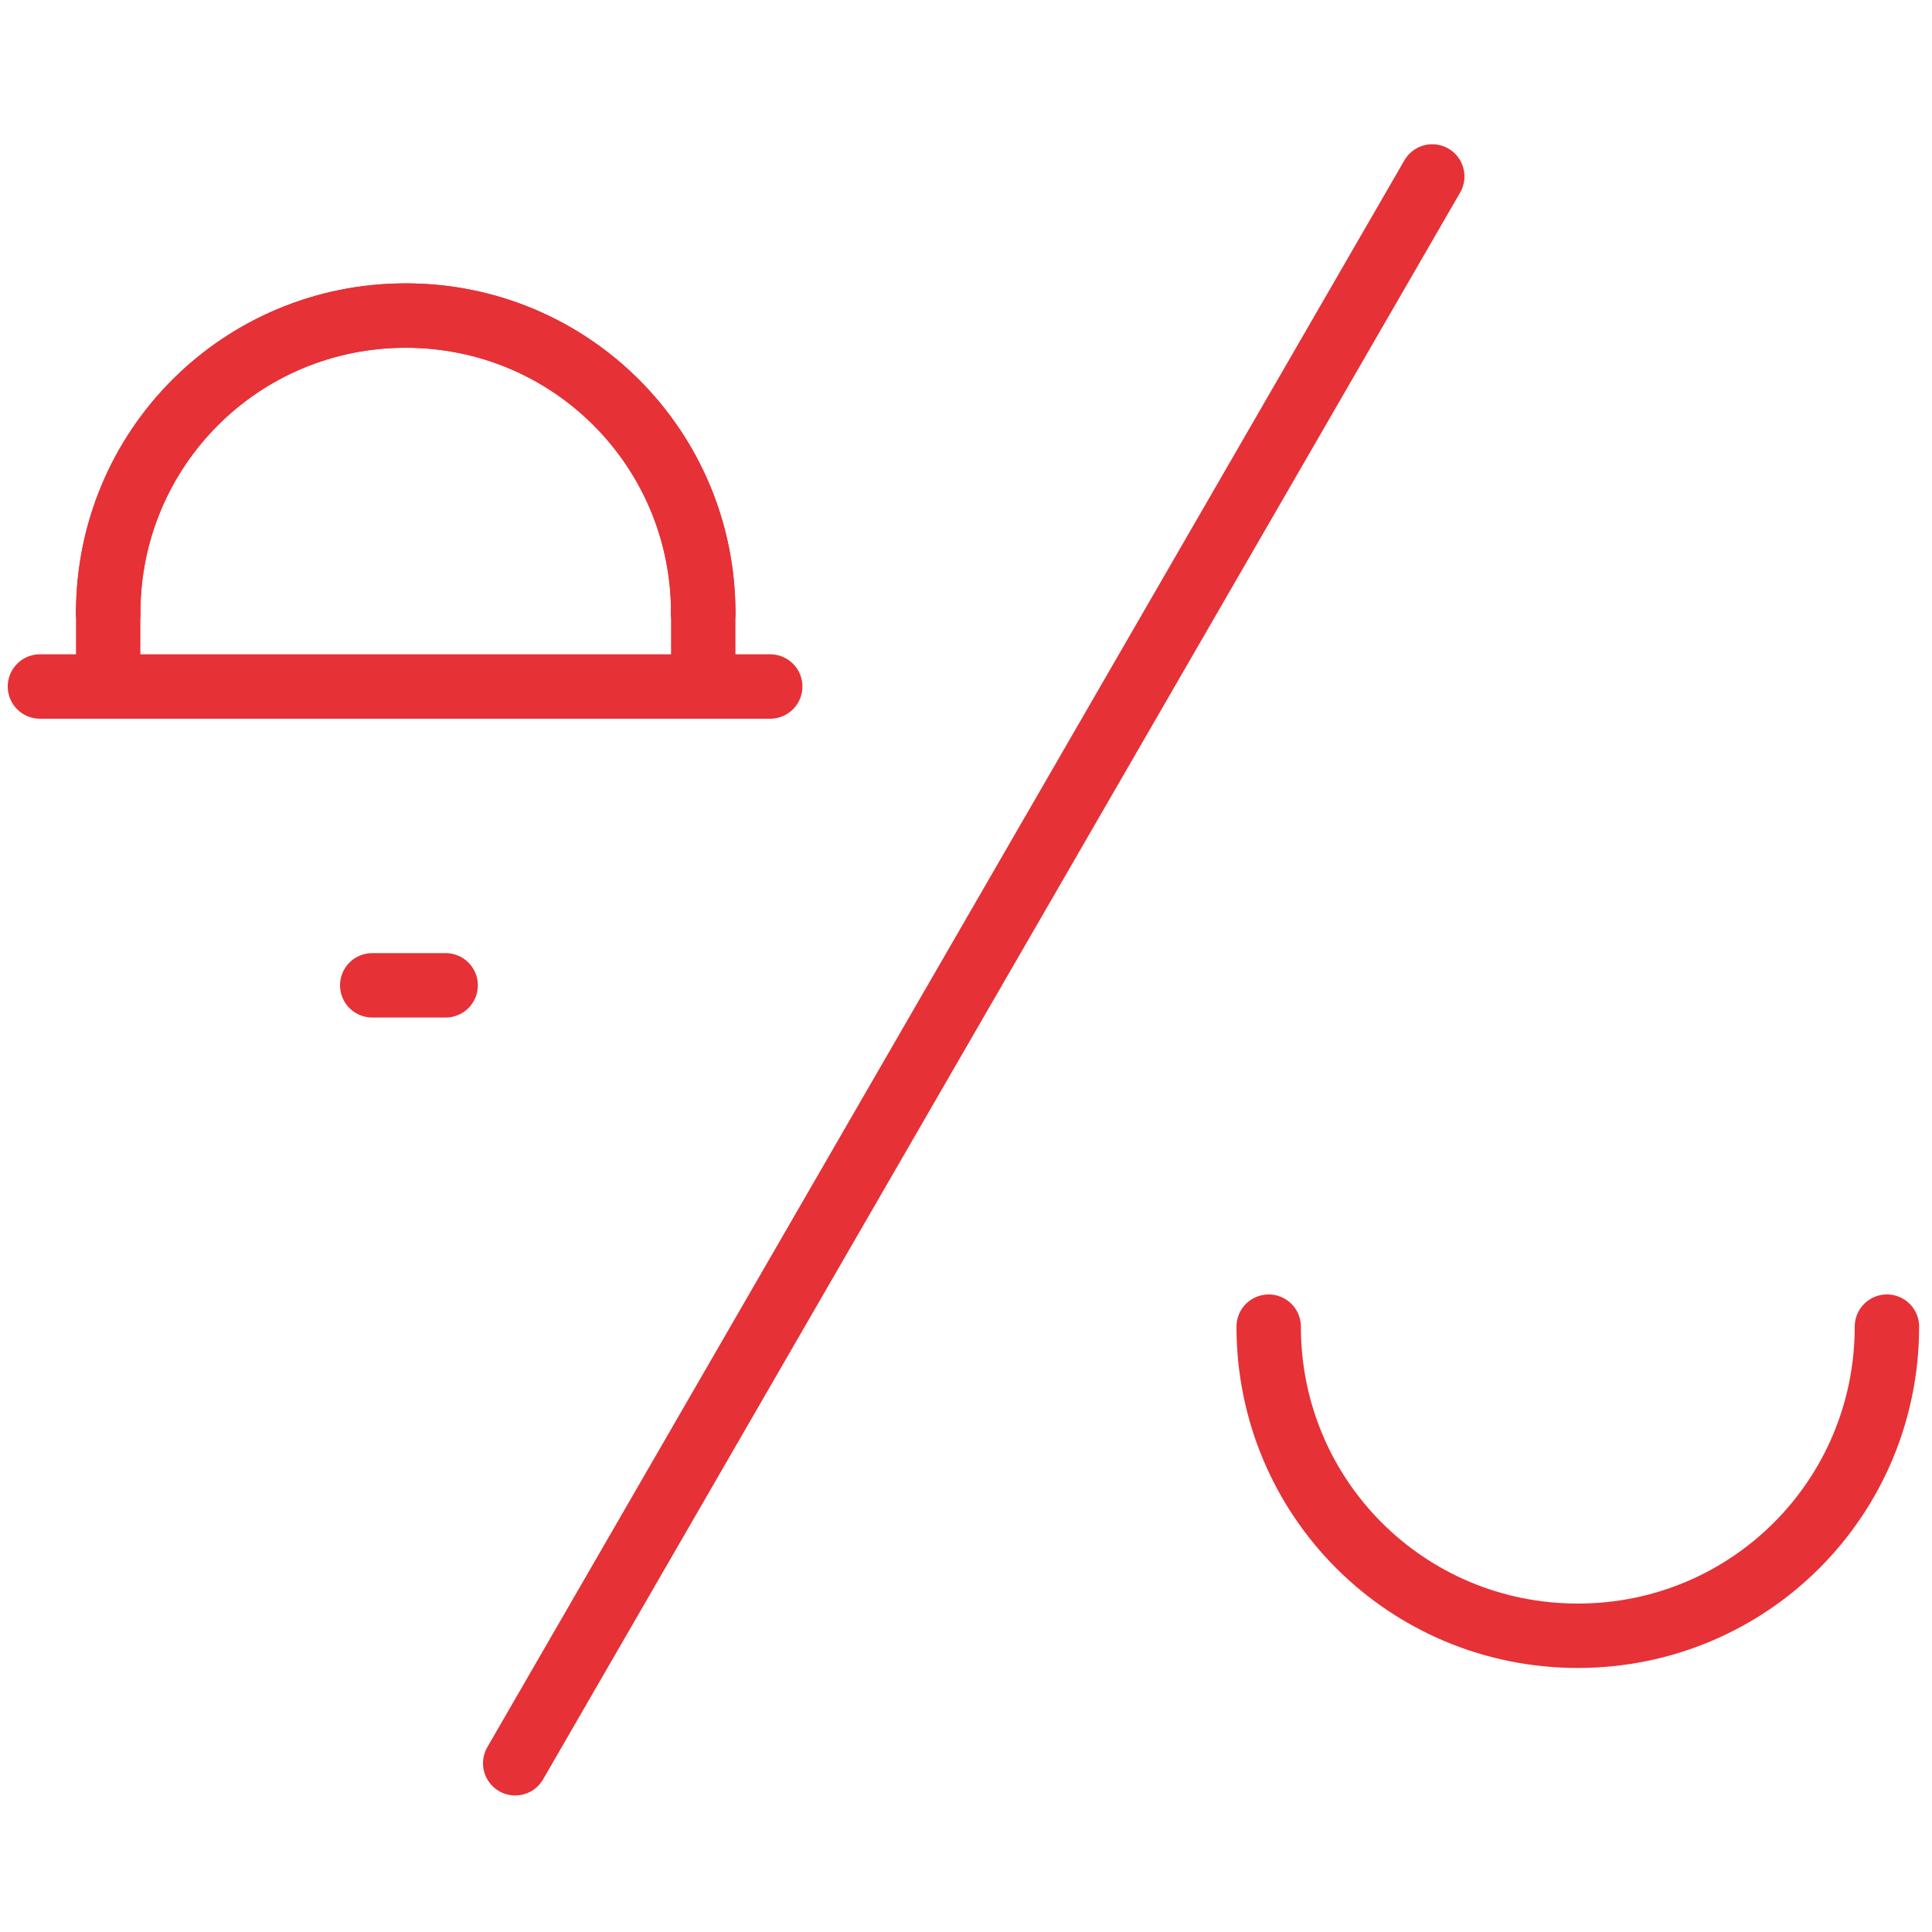 <?xml version="1.0" encoding="utf-8"?>
<!-- Generator: Adobe Illustrator 19.2.0, SVG Export Plug-In . SVG Version: 6.00 Build 0)  -->
<!DOCTYPE svg PUBLIC "-//W3C//DTD SVG 1.1//EN" "http://www.w3.org/Graphics/SVG/1.1/DTD/svg11.dtd">
<svg version="1.1" id="Ebene_1" xmlns:x="http://ns.adobe.com/Extensibility/1.0/" xmlns:i="http://ns.adobe.com/AdobeIllustrator/10.0/" xmlns:graph="http://ns.adobe.com/Graphs/1.0/"
	 xmlns="http://www.w3.org/2000/svg" xmlns:xlink="http://www.w3.org/1999/xlink" x="0px" y="0px" viewBox="0 0 150 150"
	 style="enable-background:new 0 0 150 150;" xml:space="preserve">
<style type="text/css">
	.st0{fill:none;stroke:#E63137;stroke-width:5;stroke-linecap:round;stroke-miterlimit:10;}
	.st1{fill:none;stroke:#E63137;stroke-width:5;stroke-linecap:round;stroke-miterlimit:1;}
</style>
<path id="XMLID_214_" class="st0" d="M146.5,103c0,13.3-10.7,24-24,24s-24-10.7-24-24"/>
<line id="XMLID_211_" class="st0" x1="111.2" y1="13.7" x2="40" y2="136.9"/>
<path id="XMLID_79_" class="st0" d="M8.4,47.6c0-12.8,10.3-23.1,23.1-23.1s23.1,10.3,23.1,23.1"/>
<path id="XMLID_52_" class="st0" d="M8.4,47.6c0-12.8,10.3-23.1,23.1-23.1s23.1,10.3,23.1,23.1"/>
<line id="XMLID_51_" class="st1" x1="8.4" y1="47.6" x2="8.4" y2="53.3"/>
<line id="XMLID_50_" class="st1" x1="59.8" y1="53.3" x2="3.1" y2="53.3"/>
<line id="XMLID_49_" class="st1" x1="54.6" y1="47.6" x2="54.6" y2="53.3"/>
<line id="XMLID_48_" class="st1" x1="34.6" y1="76.5" x2="28.9" y2="76.5"/>
</svg>
